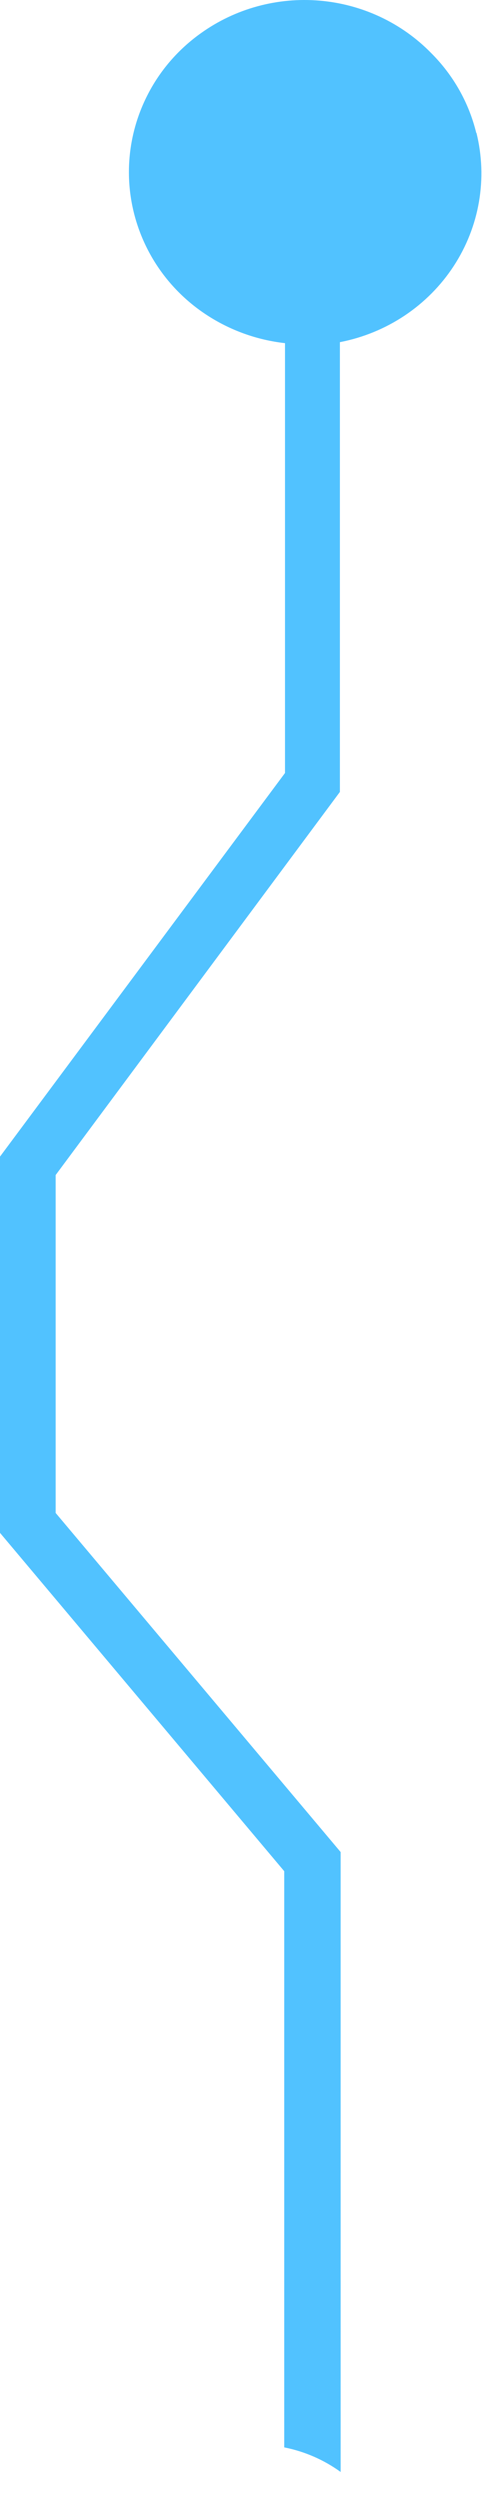 <?xml version="1.0" encoding="UTF-8"?> <svg xmlns="http://www.w3.org/2000/svg" width="17" height="88" viewBox="0 0 17 88" fill="none"> <path d="M16.797 4.678C16.538 3.616 15.987 2.643 15.205 1.865C14.167 0.805 12.771 0.15 11.276 0.023C9.782 -0.105 8.291 0.304 7.081 1.172C6.278 1.744 5.628 2.498 5.189 3.371C4.748 4.243 4.528 5.207 4.548 6.18C4.568 7.154 4.828 8.108 5.304 8.963C5.779 9.816 6.459 10.544 7.284 11.083C8.113 11.626 9.061 11.968 10.052 12.079V27.209L0 40.712V53.956L10.025 65.866V86.147C10.745 86.289 11.424 86.585 12.014 87.012V65.191L1.963 53.255V41.361L11.988 27.876V12.044C12.806 11.886 13.584 11.567 14.274 11.107C14.963 10.647 15.551 10.055 16.001 9.367C16.451 8.679 16.755 7.909 16.893 7.103C17.031 6.297 17.001 5.472 16.805 4.678H16.797Z" fill="#51C2FF"></path> </svg> 